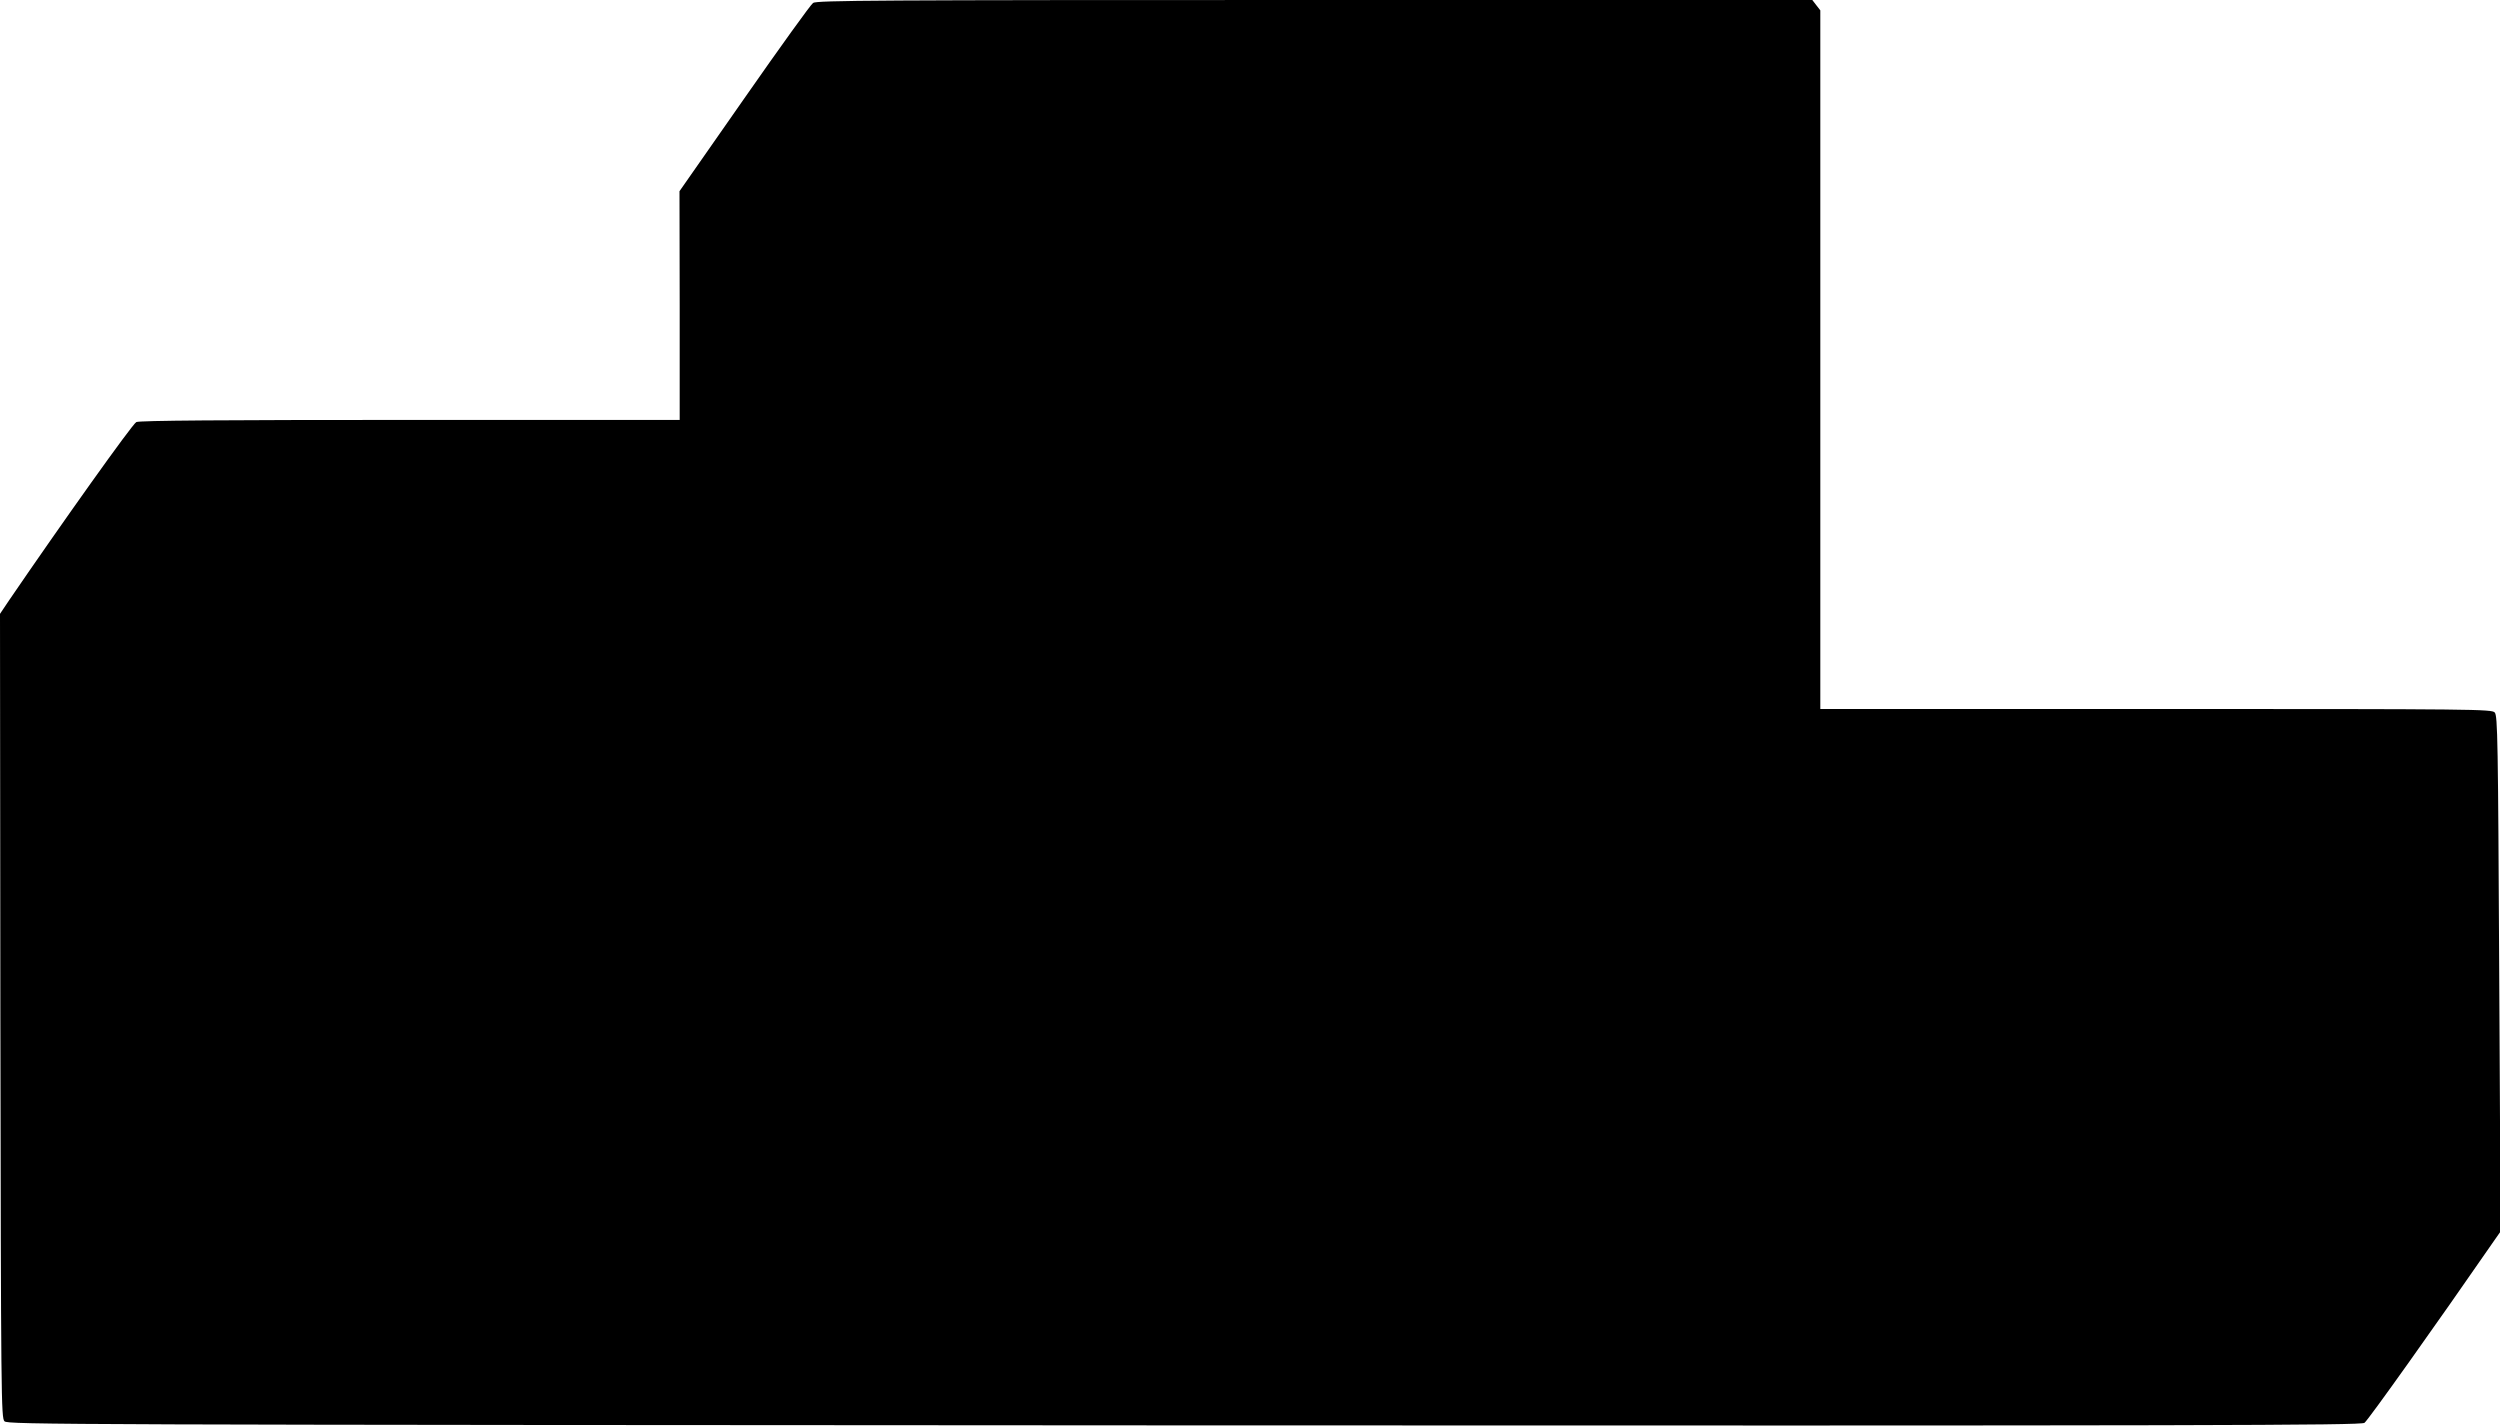 <?xml version="1.0" standalone="no"?>
<!DOCTYPE svg PUBLIC "-//W3C//DTD SVG 20010904//EN"
 "http://www.w3.org/TR/2001/REC-SVG-20010904/DTD/svg10.dtd">
<svg version="1.0" xmlns="http://www.w3.org/2000/svg"
 width="1280pt" height="730pt" viewBox="0 0 1280 730"
 preserveAspectRatio="xMidYMid meet">
<g transform="translate(0,730) scale(0.1,-0.1)"
fill="#000000" stroke="none">
<path d="M4163 7285 c-12 -8 -171 -229 -353 -490 l-331 -474 1 -586 0 -585
-1379 0 c-956 0 -1387 -3 -1403 -11 -19 -8 -382 -518 -651 -912 l-47 -70 2
-2058 c3 -1961 4 -2059 21 -2076 17 -17 274 -18 6039 -21 5278 -2 6024 0 6044
13 17 11 362 496 669 940 l28 40 -7 1320 c-6 1197 -8 1321 -23 1337 -15 17
-95 18 -1735 18 l-1718 0 0 1789 0 1788 -21 27 -20 26 -2548 0 c-2251 0 -2549
-2 -2568 -15z"/>
</g>
</svg>
